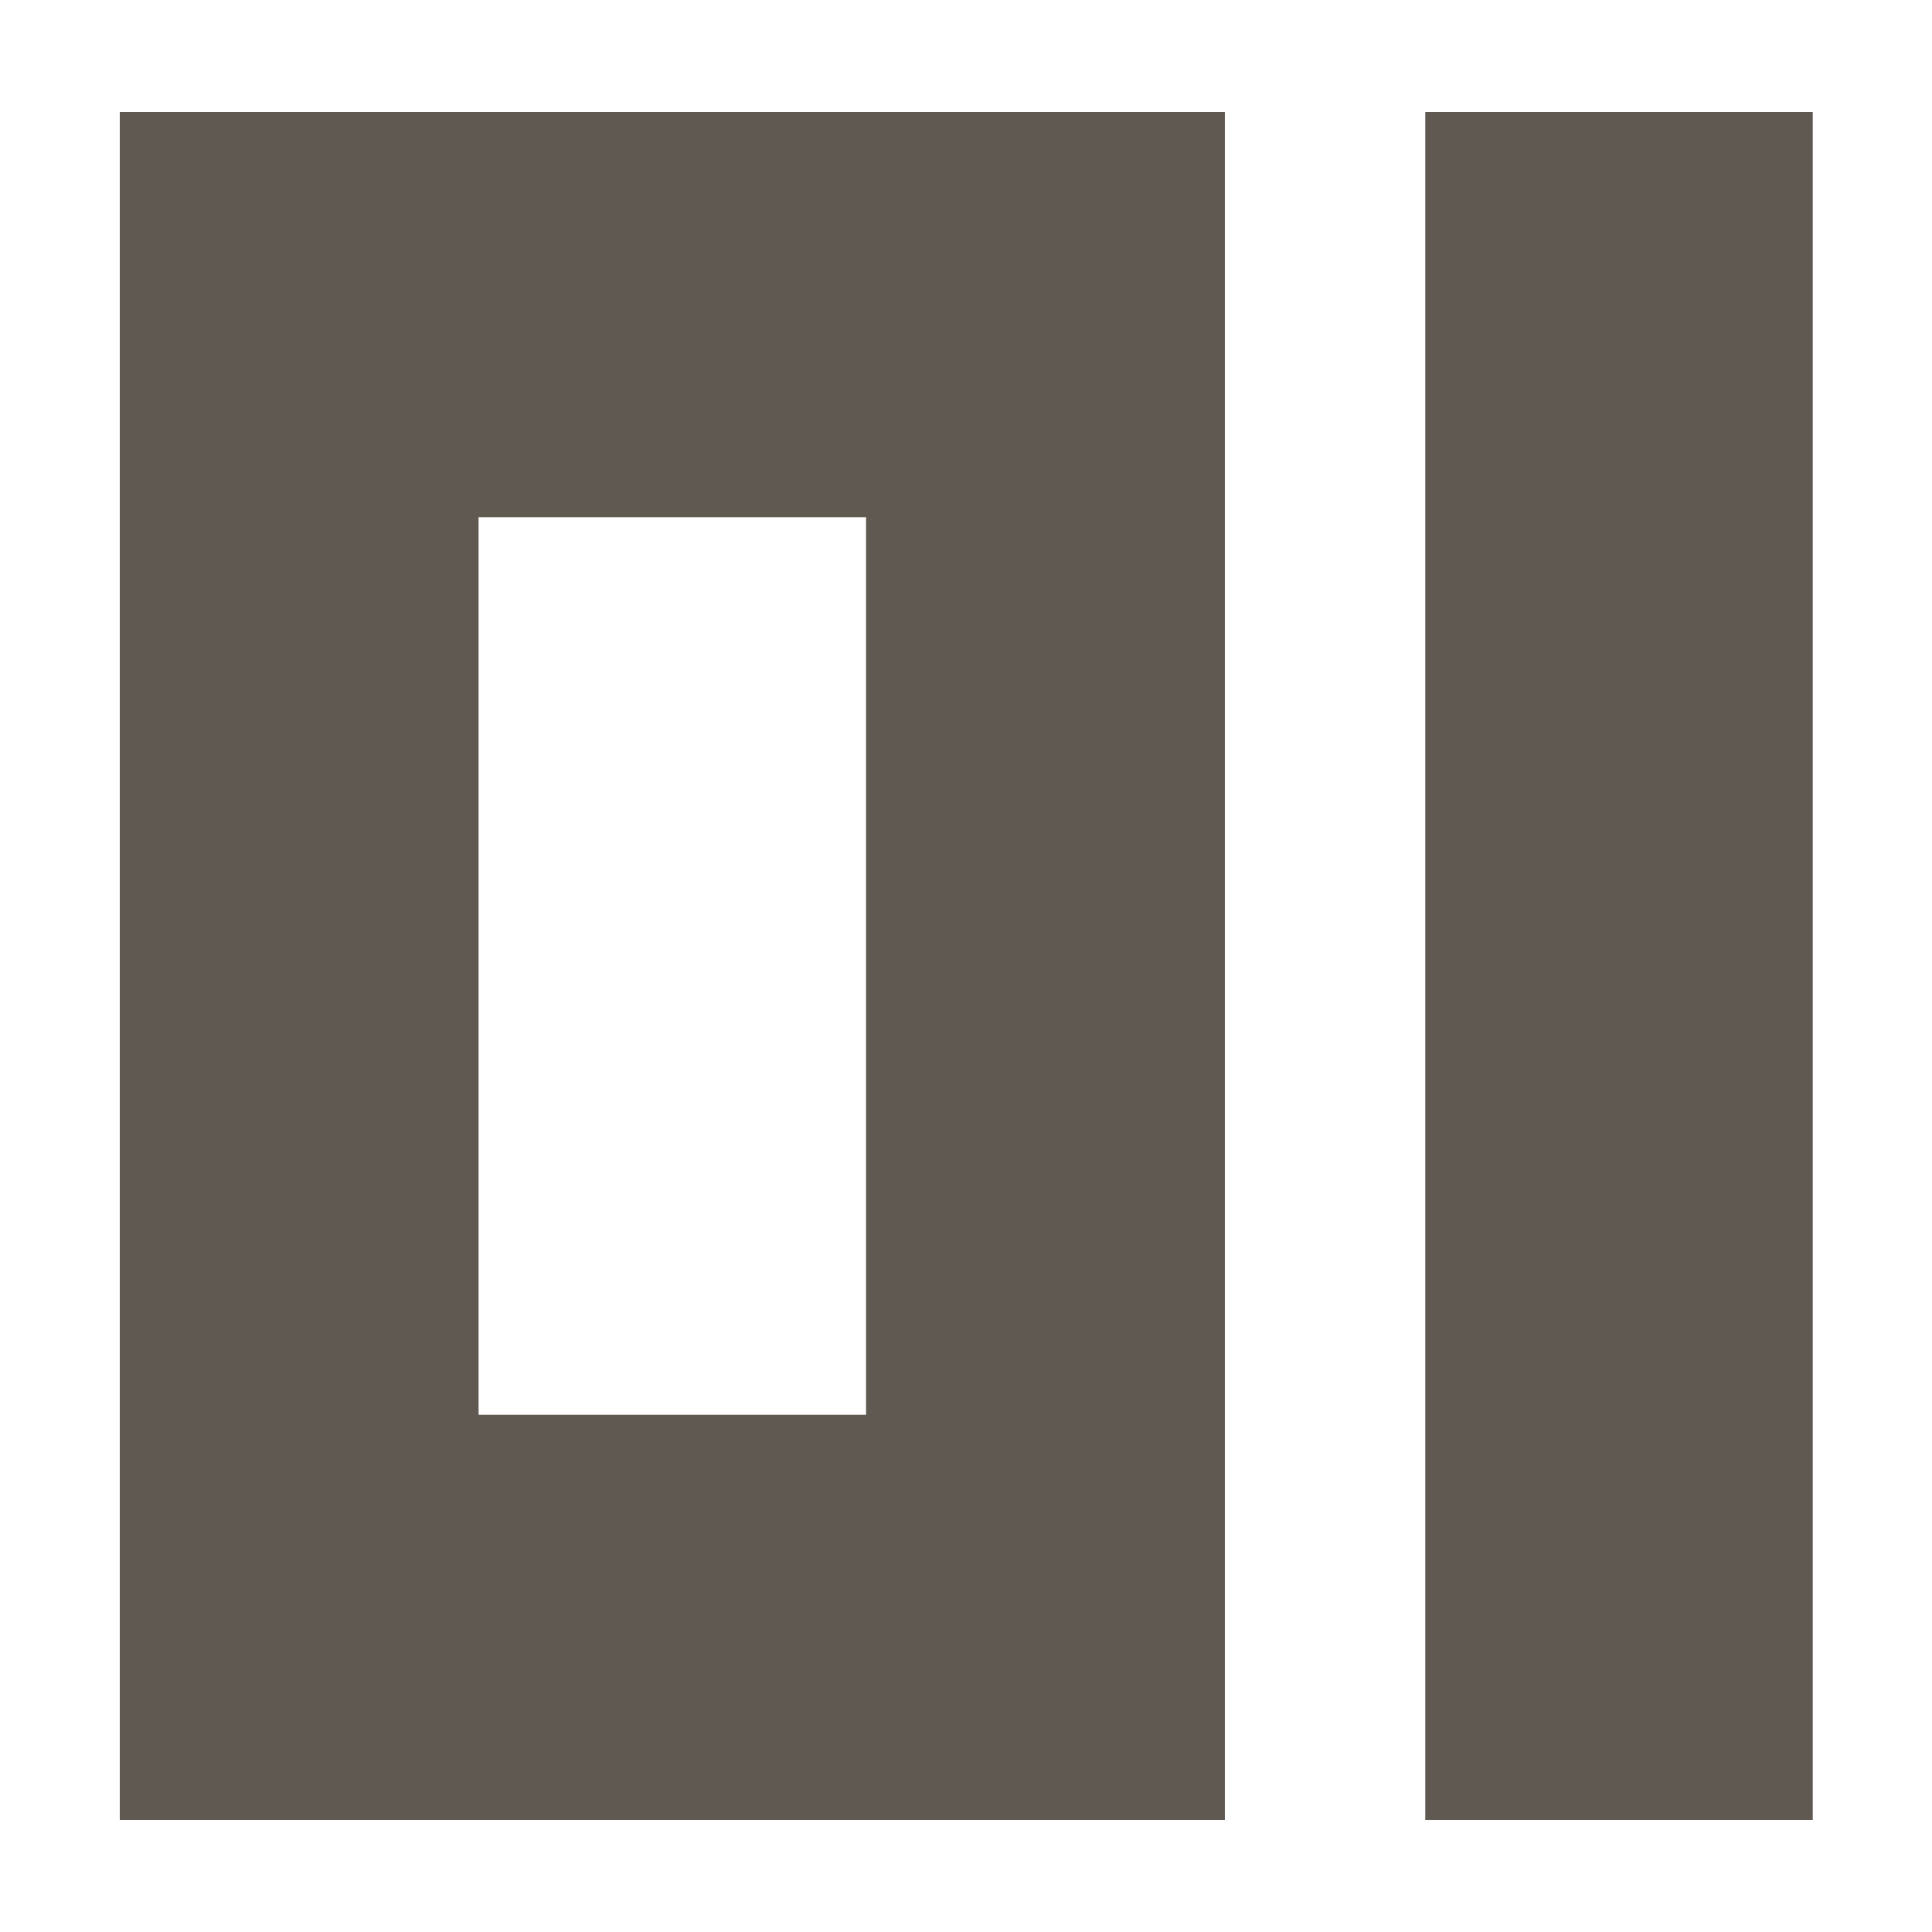 <svg width="500" height="500" viewBox="0 0 500 500" fill="none" xmlns="http://www.w3.org/2000/svg">
<path d="M469.135 29H368.854V471H469.135V29Z" fill="#5F5951"/>
<path d="M31 29V471H316.989V29H31ZM224.135 366.144H123.854V133.857H224.135V366.144Z" fill="#5F5951"/>
</svg>
